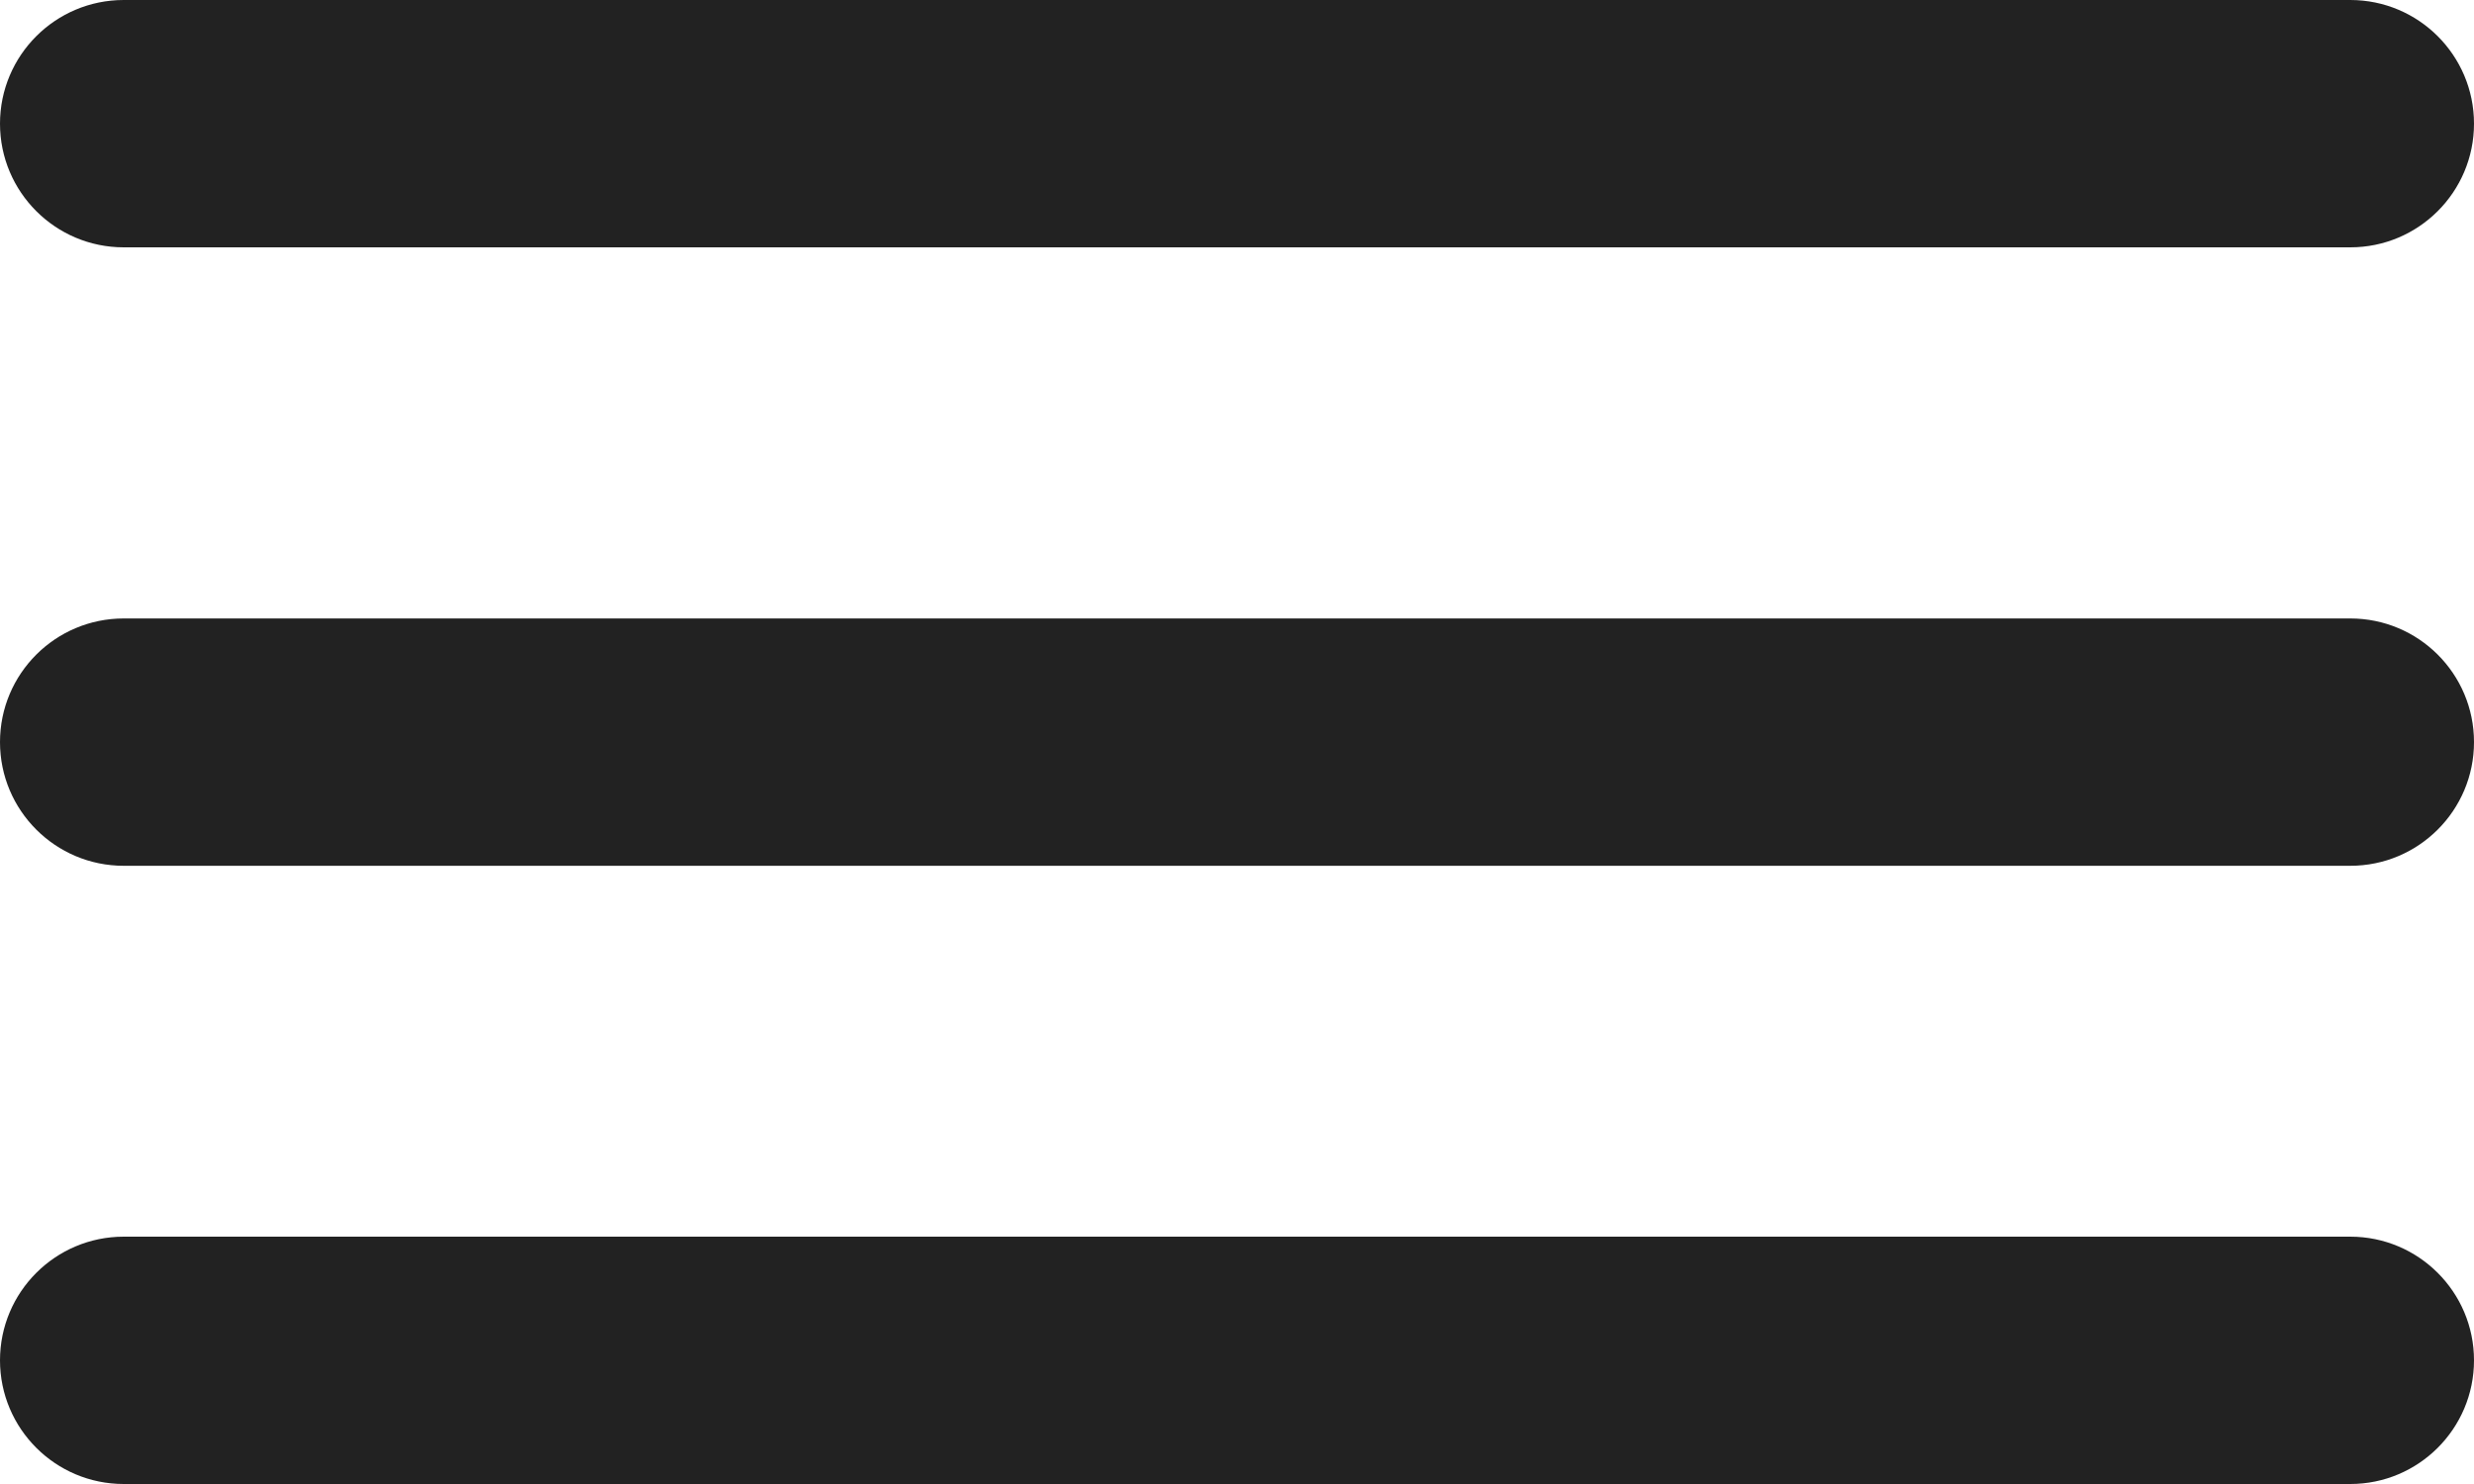 <svg width="20" height="12" viewBox="0 0 20 12" fill="none" xmlns="http://www.w3.org/2000/svg">
<path fill-rule="evenodd" clip-rule="evenodd" d="M1 2C0.448 2 0 1.552 0 1C0 0.448 0.448 0 1 0H19C19.552 0 20 0.448 20 1C20 1.552 19.552 2 19 2H1ZM1 12C0.448 12 0 11.552 0 11C0 10.448 0.448 10 1 10H19C19.552 10 20 10.448 20 11C20 11.552 19.552 12 19 12H1ZM0 6.001C0 6.553 0.448 7.001 1 7.001H19C19.552 7.001 20 6.553 20 6.001C20 5.448 19.552 5.001 19 5.001H1C0.448 5.001 0 5.448 0 6.001Z" fill="#222222"/>
</svg>
